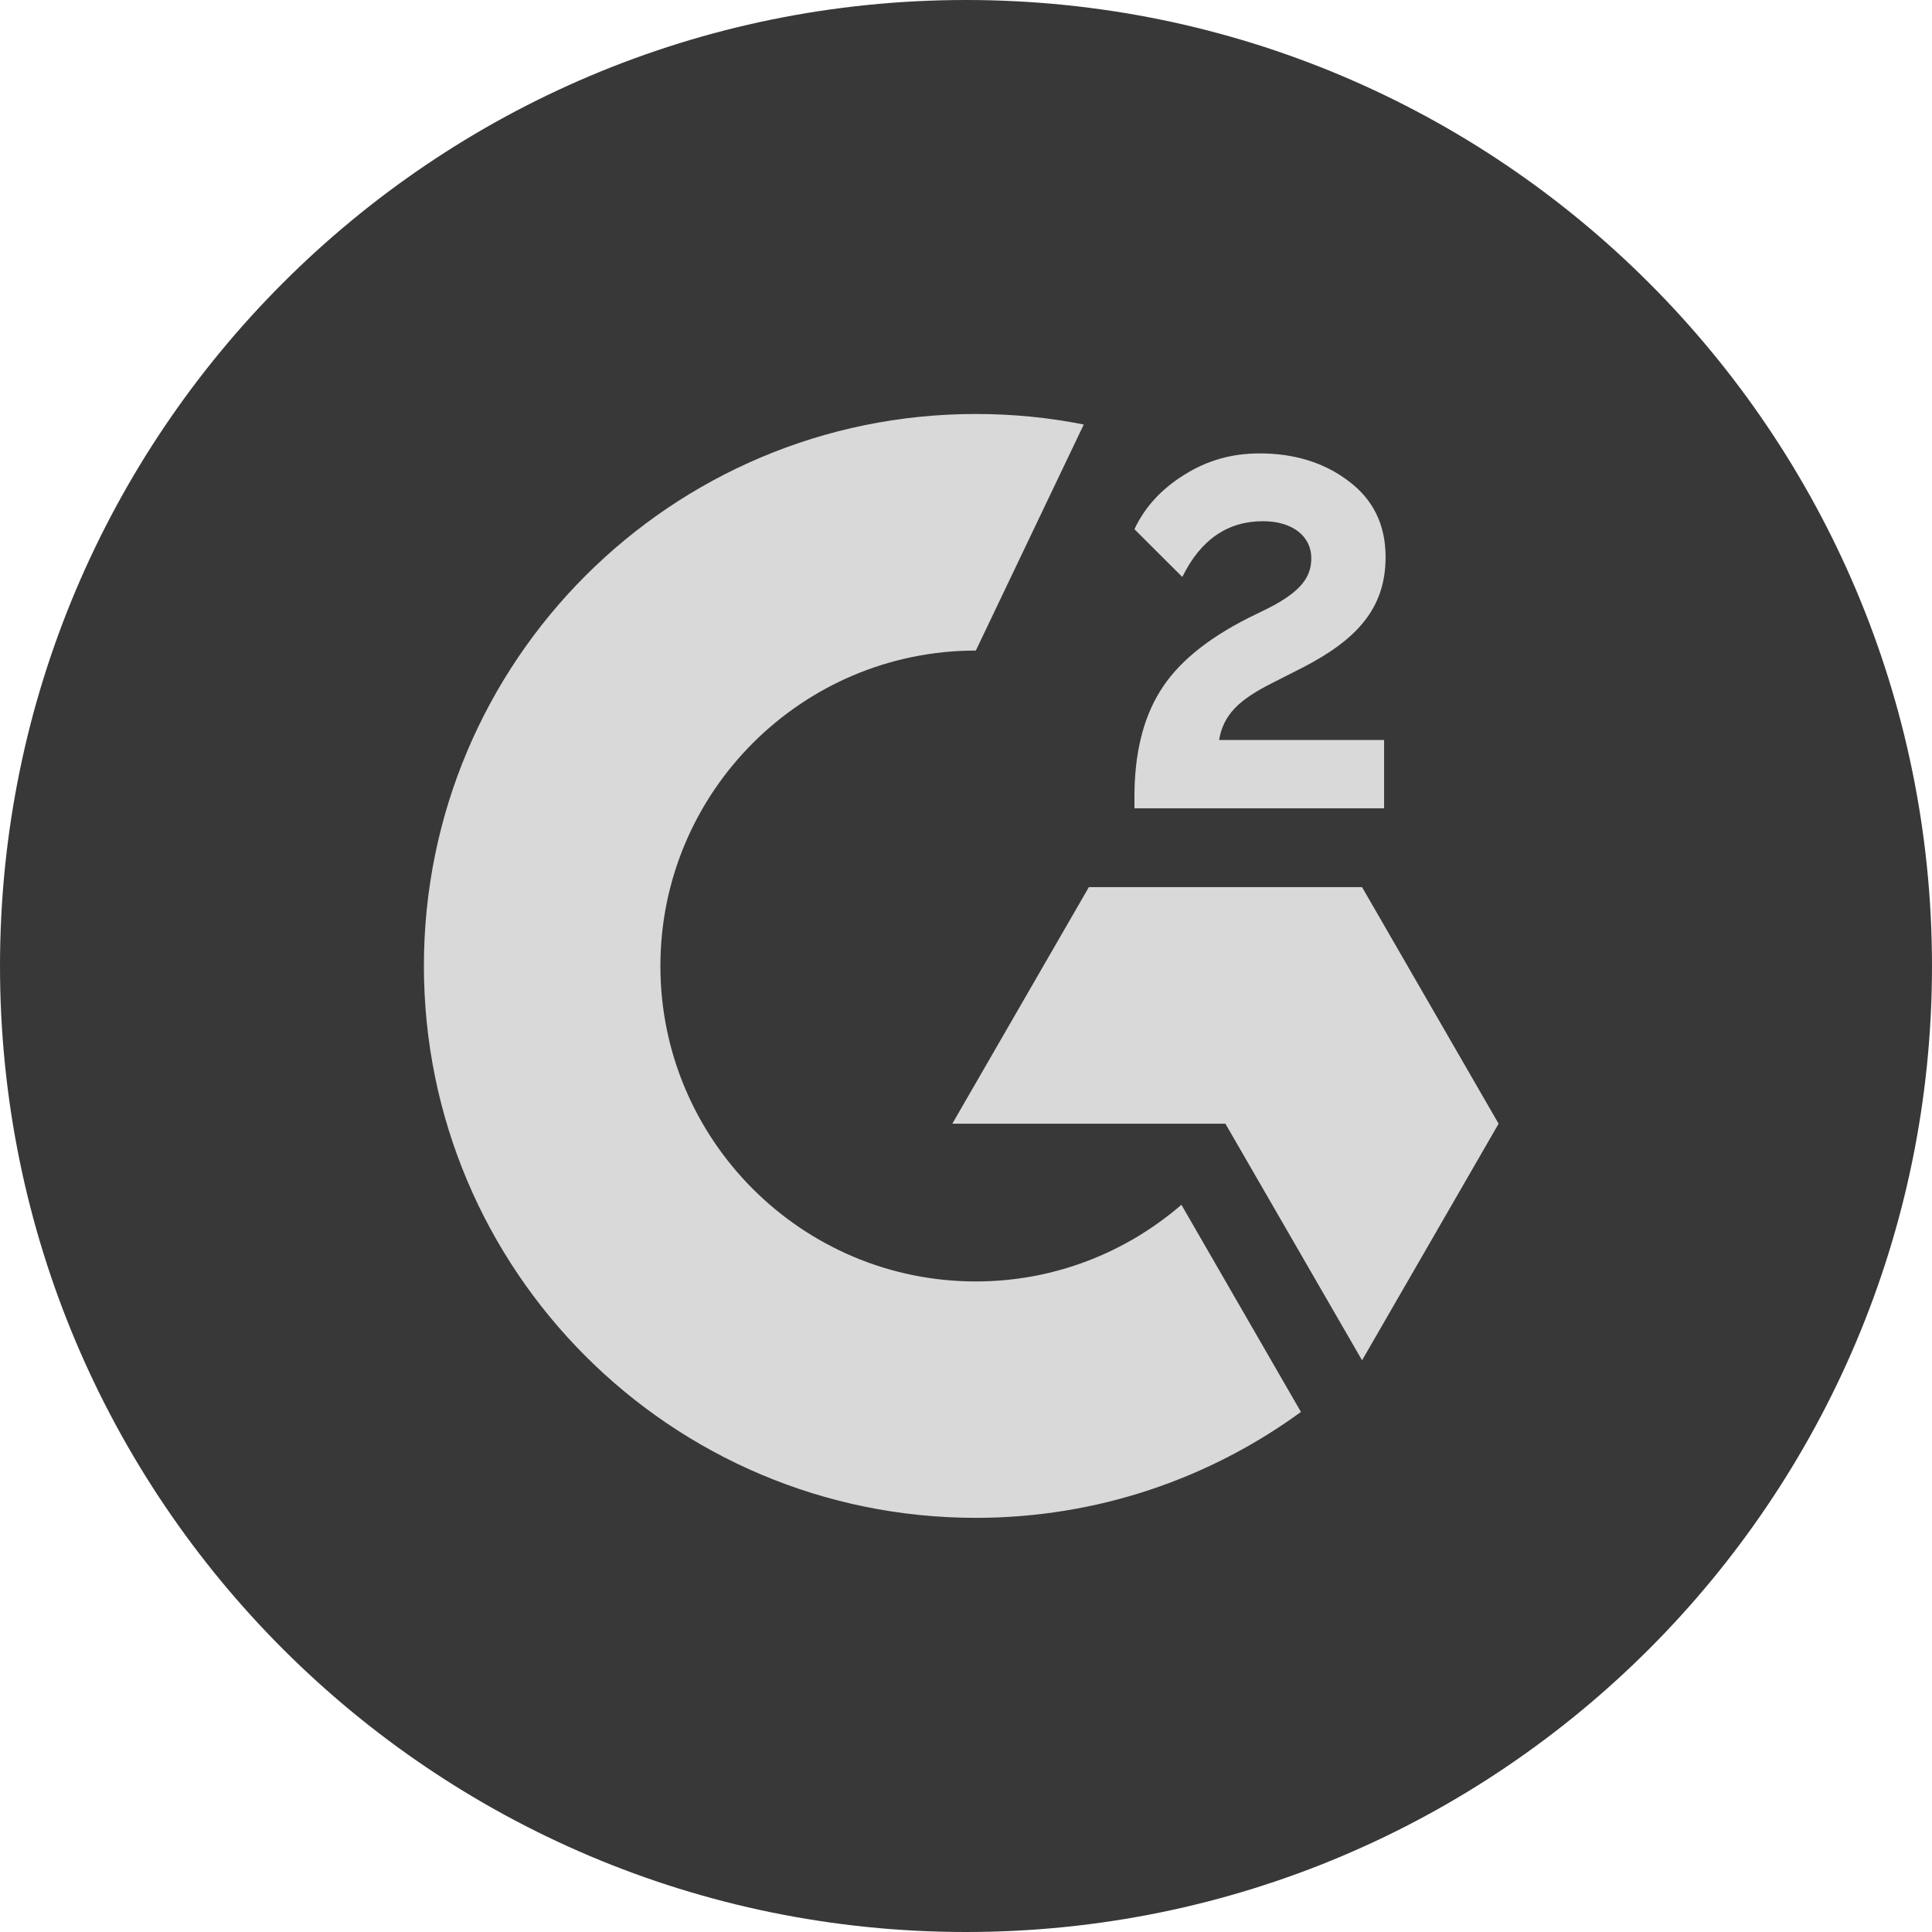 <svg xmlns="http://www.w3.org/2000/svg" width="22" height="22" viewBox="0 0 22 22" fill="none">
  <g clip-path="url(#clip0_9615_21022)">
    <path d="M11 22C17.075 22 22 17.075 22 11C22 4.925 17.075 0 11 0C4.925 0 0 4.925 0 11C0 17.075 4.925 22 11 22Z" fill="#383838"/>
    <path d="M15.76 8.426H13.882C13.933 8.131 14.114 7.967 14.484 7.779L14.831 7.603C15.449 7.285 15.778 6.928 15.778 6.343C15.778 5.975 15.636 5.685 15.352 5.475C15.074 5.265 14.734 5.163 14.342 5.163C14.029 5.163 13.746 5.242 13.485 5.407C13.229 5.566 13.037 5.771 12.918 6.026L13.463 6.57C13.672 6.145 13.979 5.935 14.382 5.935C14.723 5.935 14.932 6.111 14.932 6.355C14.932 6.559 14.831 6.729 14.438 6.928L14.217 7.036C13.735 7.28 13.4 7.558 13.207 7.876C13.014 8.188 12.918 8.591 12.918 9.074V9.204H15.761V8.426H15.76Z" fill="#D9D9D9"/>
    <path d="M15.51 10.102H12.399L10.844 12.796H13.954L15.51 15.49L17.065 12.796L15.51 10.102Z" fill="#D9D9D9"/>
    <path d="M11.112 14.592C9.131 14.592 7.52 12.981 7.52 11C7.52 9.019 9.131 7.408 11.112 7.408L12.341 4.834C11.944 4.755 11.533 4.714 11.112 4.714C7.641 4.714 4.827 7.528 4.827 10.999C4.827 14.47 7.641 17.284 11.112 17.284C12.496 17.284 13.775 16.836 14.814 16.078L13.453 13.719C12.823 14.263 12.005 14.592 11.112 14.592Z" fill="#D9D9D9"/>
  </g>
  <defs>
    <clipPath id="clip0_9615_21022">
      <rect width="22" height="22" fill="white"/>
    </clipPath>
  </defs>
</svg>
